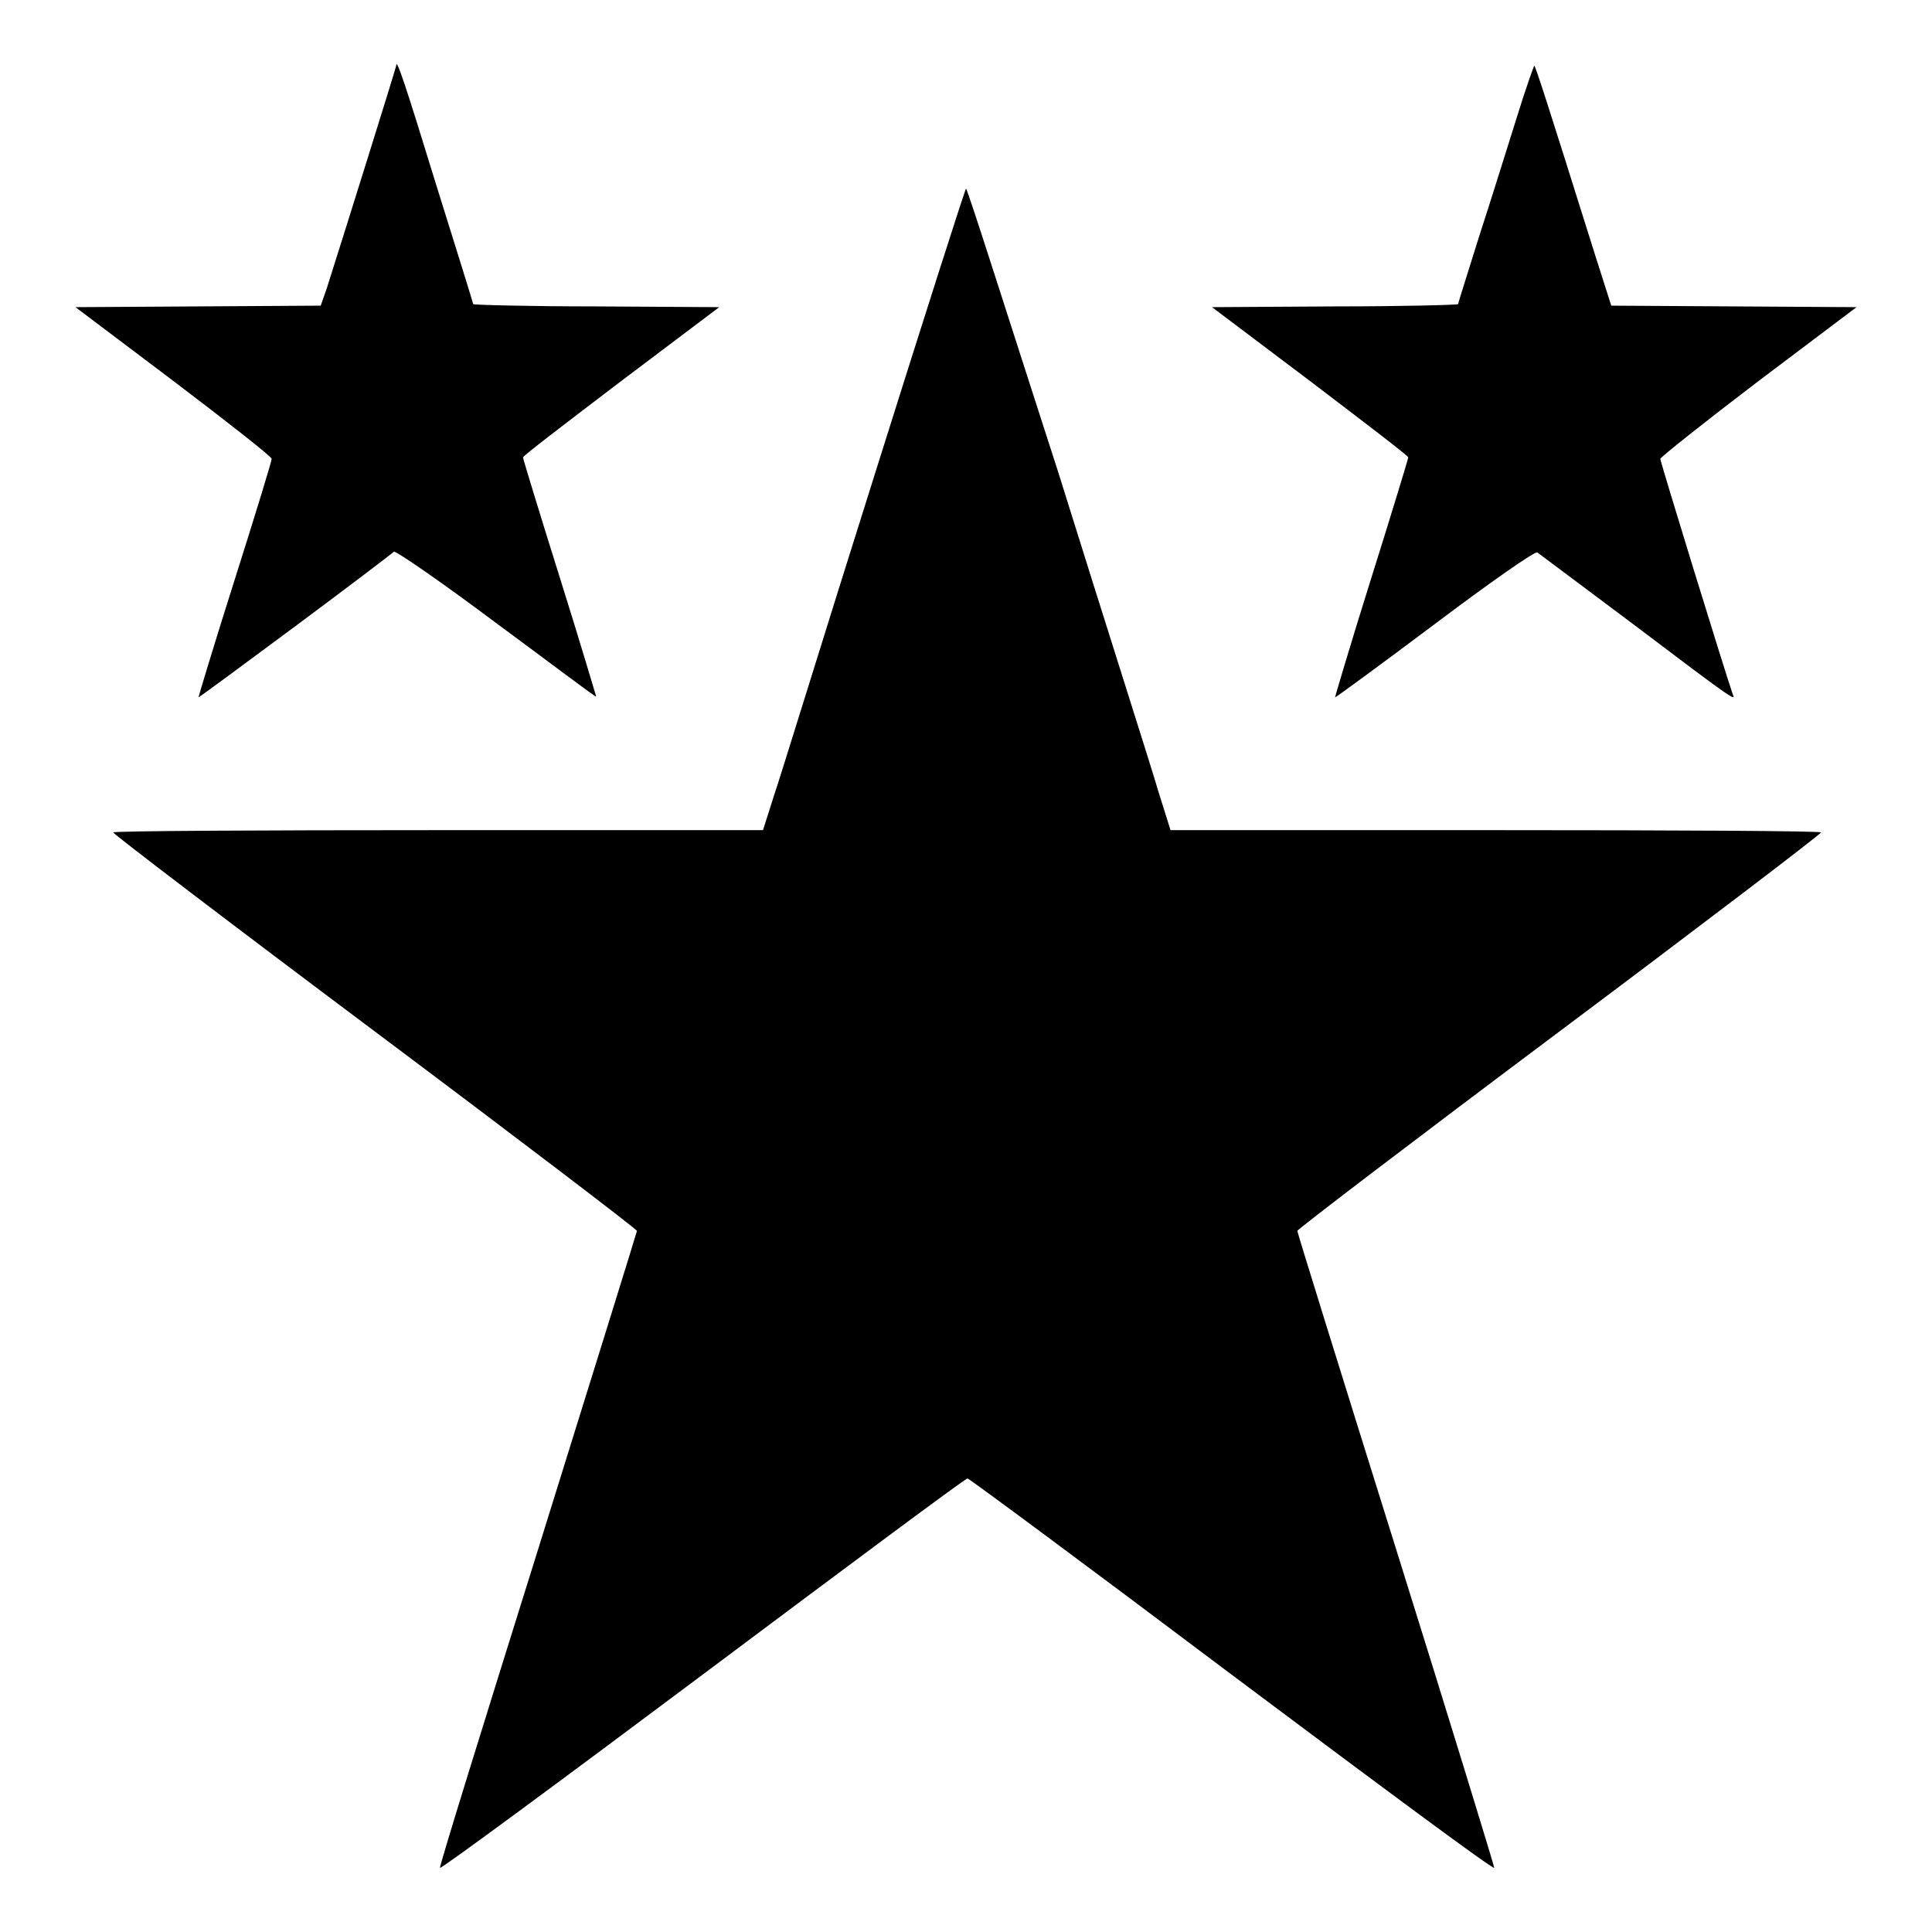 <?xml version="1.0" encoding="utf-8"?>
<!-- Svg Vector Icons : http://www.onlinewebfonts.com/icon -->
<!DOCTYPE svg PUBLIC "-//W3C//DTD SVG 1.1//EN" "http://www.w3.org/Graphics/SVG/1.1/DTD/svg11.dtd">
<svg version="1.1" xmlns="http://www.w3.org/2000/svg" xmlns:xlink="http://www.w3.org/1999/xlink" x="0px" y="0px" viewBox="0 0 256 256" enable-background="new 0 0 256 256" xml:space="preserve">
<g><g><g><path fill="#000000" d="M52.5,8.7c0,0.2-7,22.6-9.2,29.5l-0.8,2.3l-16.2,0.1L10,40.7l13,9.8c7.1,5.4,13,10,13,10.3c0,0.3-2.2,7.5-4.9,16c-2.7,8.5-4.8,15.5-4.8,15.6c0.1,0,5.8-4.2,12.8-9.4s12.9-9.7,13.1-9.9c0.3-0.1,6.4,4.1,13.6,9.5c7.2,5.3,13.1,9.8,13.2,9.7c0,0-2.1-7.1-4.8-15.7c-2.7-8.6-4.9-15.8-4.9-16c0-0.2,5.9-4.7,13-10.1l13-9.8l-16.3-0.1c-9,0-16.3-0.2-16.3-0.3c0-0.1-2.2-7.2-4.9-15.8C53.6,10.8,52.5,7.6,52.5,8.7z"/><path fill="#000000" d="M201,15.5c-1.2,3.8-3.4,10.9-5,15.8c-1.5,4.8-2.8,8.9-2.8,9c0,0.1-7.3,0.3-16.3,0.3l-16.3,0.1l13,9.8c7.1,5.4,13,9.9,13,10.1c0,0.2-2.2,7.4-4.9,16c-2.7,8.6-4.8,15.7-4.8,15.8c0,0.1,6-4.3,13.2-9.7c7.3-5.5,13.3-9.7,13.6-9.5c0.3,0.2,6,4.5,12.7,9.5C230,93,230,92.9,229.6,92c-1.2-3.5-9.6-30.8-9.6-31.2c0-0.2,5.9-4.9,13-10.3l13-9.8l-16.2-0.1l-16.3-0.1l-2.2-6.9c-6.4-20.4-7.8-24.7-8-24.9C203.3,8.6,202.2,11.6,201,15.5z"/><path fill="#000000" d="M115.8,63.2c-6.6,20.9-12.5,40.1-13.3,42.4l-1.4,4.4H58.1c-23.7,0-43.1,0.1-43.1,0.3c0,0.2,15.6,12.1,34.7,26.4c19.1,14.3,34.7,26.2,34.7,26.4c0,0.1-5.9,19.1-13.1,42.2c-7.2,23-13.1,42-13,42.2c0.1,0.2,15.7-11.3,34.8-25.6c19.1-14.3,34.8-26,35.1-26c0.2,0,16,11.7,35,26c19.1,14.3,34.7,25.9,34.8,25.6c0-0.2-5.8-19.2-13-42.2c-7.2-23-13.1-42-13.1-42.2s15.6-12.1,34.7-26.4c19.1-14.3,34.7-26.2,34.7-26.4c0-0.2-19.4-0.3-43.1-0.3h-43.1l-1.6-5.1c-0.8-2.8-6.9-21.9-13.3-42.4C133.5,41.8,128.2,25,128,25C127.9,25,122.4,42.2,115.8,63.2z"/></g></g></g>
</svg>